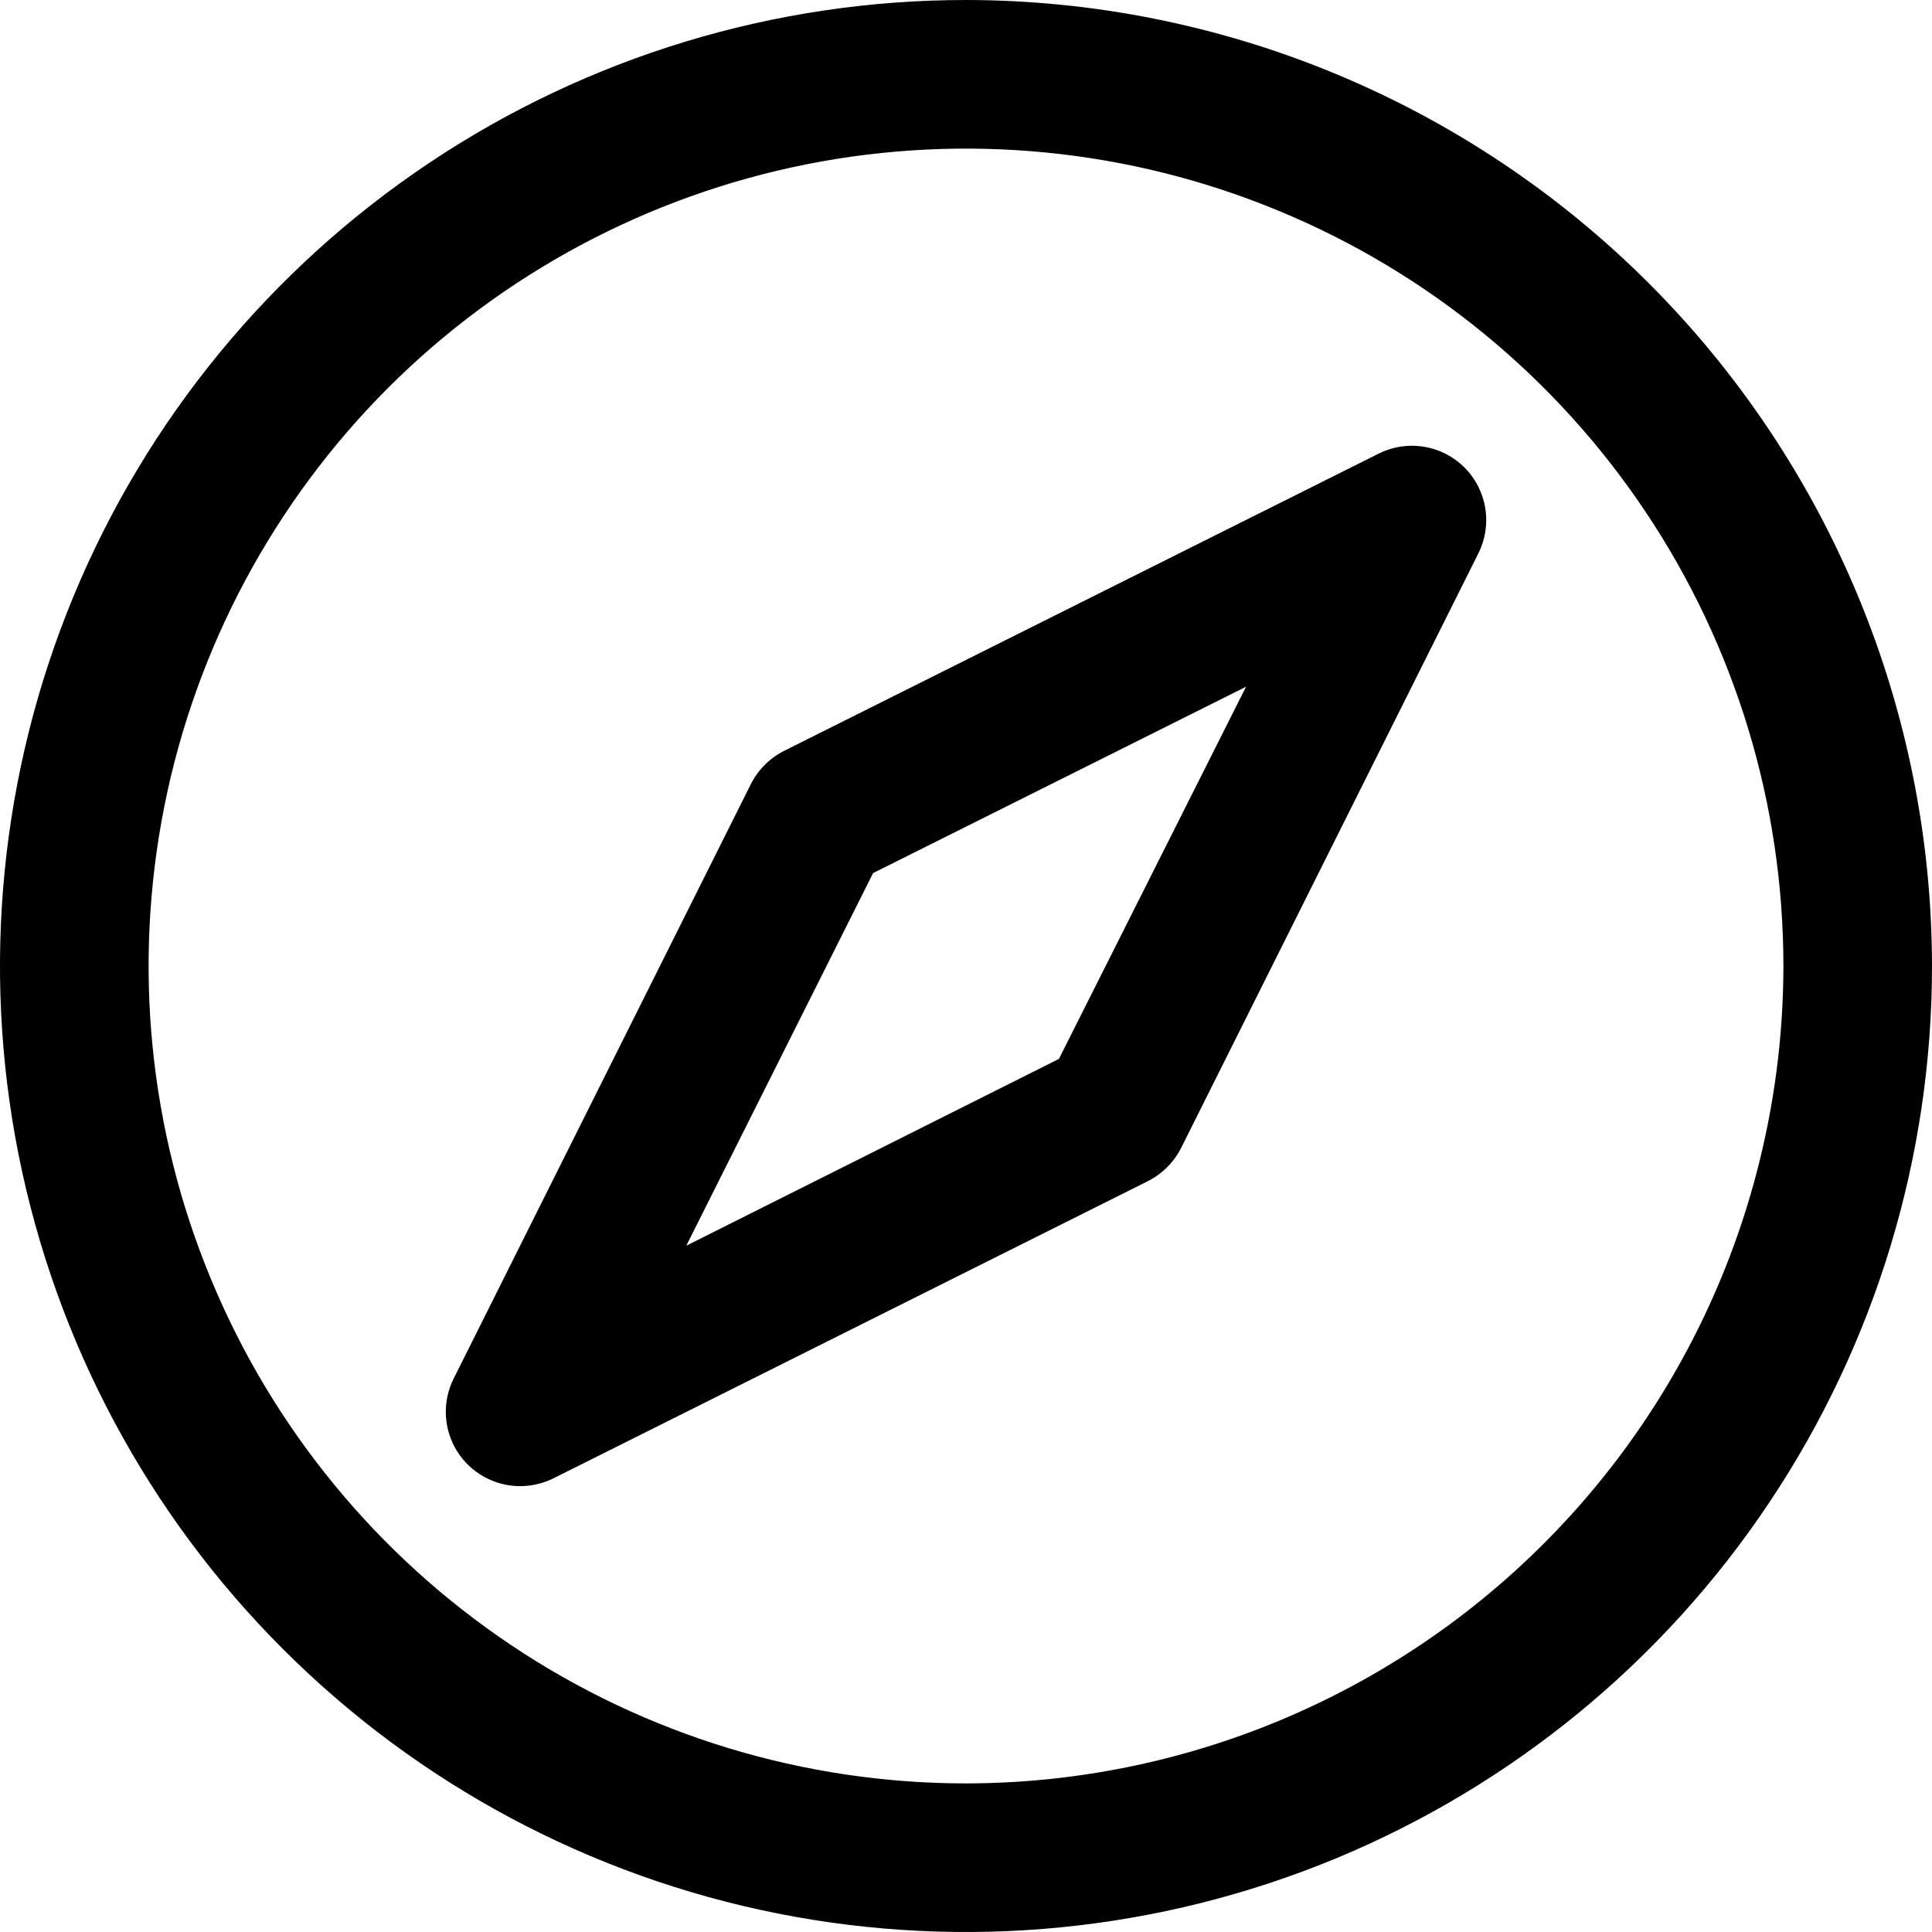<svg width="22" height="22" viewBox="0 0 22 22" fill="none" xmlns="http://www.w3.org/2000/svg">
<path d="M11 0C8.824 0 6.698 0.645 4.889 1.854C3.08 3.063 1.67 4.78 0.837 6.79C0.005 8.8 -0.213 11.012 0.211 13.146C0.636 15.28 1.683 17.24 3.222 18.778C4.76 20.317 6.72 21.364 8.854 21.789C10.988 22.213 13.2 21.995 15.21 21.163C17.22 20.33 18.938 18.92 20.146 17.111C21.355 15.302 22 13.176 22 11C21.997 8.084 20.837 5.287 18.775 3.225C16.712 1.163 13.916 0.003 11 0ZM11 20.308C9.159 20.308 7.36 19.762 5.829 18.739C4.298 17.716 3.105 16.263 2.401 14.562C1.696 12.861 1.512 10.99 1.871 9.184C2.23 7.379 3.117 5.72 4.418 4.418C5.72 3.117 7.379 2.23 9.184 1.871C10.99 1.512 12.861 1.696 14.562 2.401C16.263 3.105 17.716 4.298 18.739 5.829C19.762 7.36 20.308 9.159 20.308 11C20.305 13.468 19.323 15.834 17.578 17.578C15.834 19.323 13.468 20.305 11 20.308ZM15.698 5.166L8.929 8.55C8.765 8.633 8.633 8.765 8.55 8.929L5.166 15.698C5.101 15.827 5.071 15.971 5.077 16.115C5.084 16.259 5.127 16.399 5.203 16.522C5.279 16.645 5.385 16.746 5.511 16.816C5.637 16.886 5.779 16.923 5.923 16.923C6.054 16.923 6.184 16.892 6.302 16.834L13.071 13.45C13.235 13.367 13.367 13.235 13.45 13.071L16.834 6.302C16.914 6.143 16.942 5.963 16.913 5.787C16.885 5.612 16.802 5.449 16.677 5.324C16.551 5.198 16.389 5.115 16.213 5.087C16.037 5.058 15.857 5.086 15.698 5.166ZM12.058 12.058L7.815 14.185L9.942 9.942L14.189 7.82L12.058 12.058Z" fill="black"/>
</svg>
